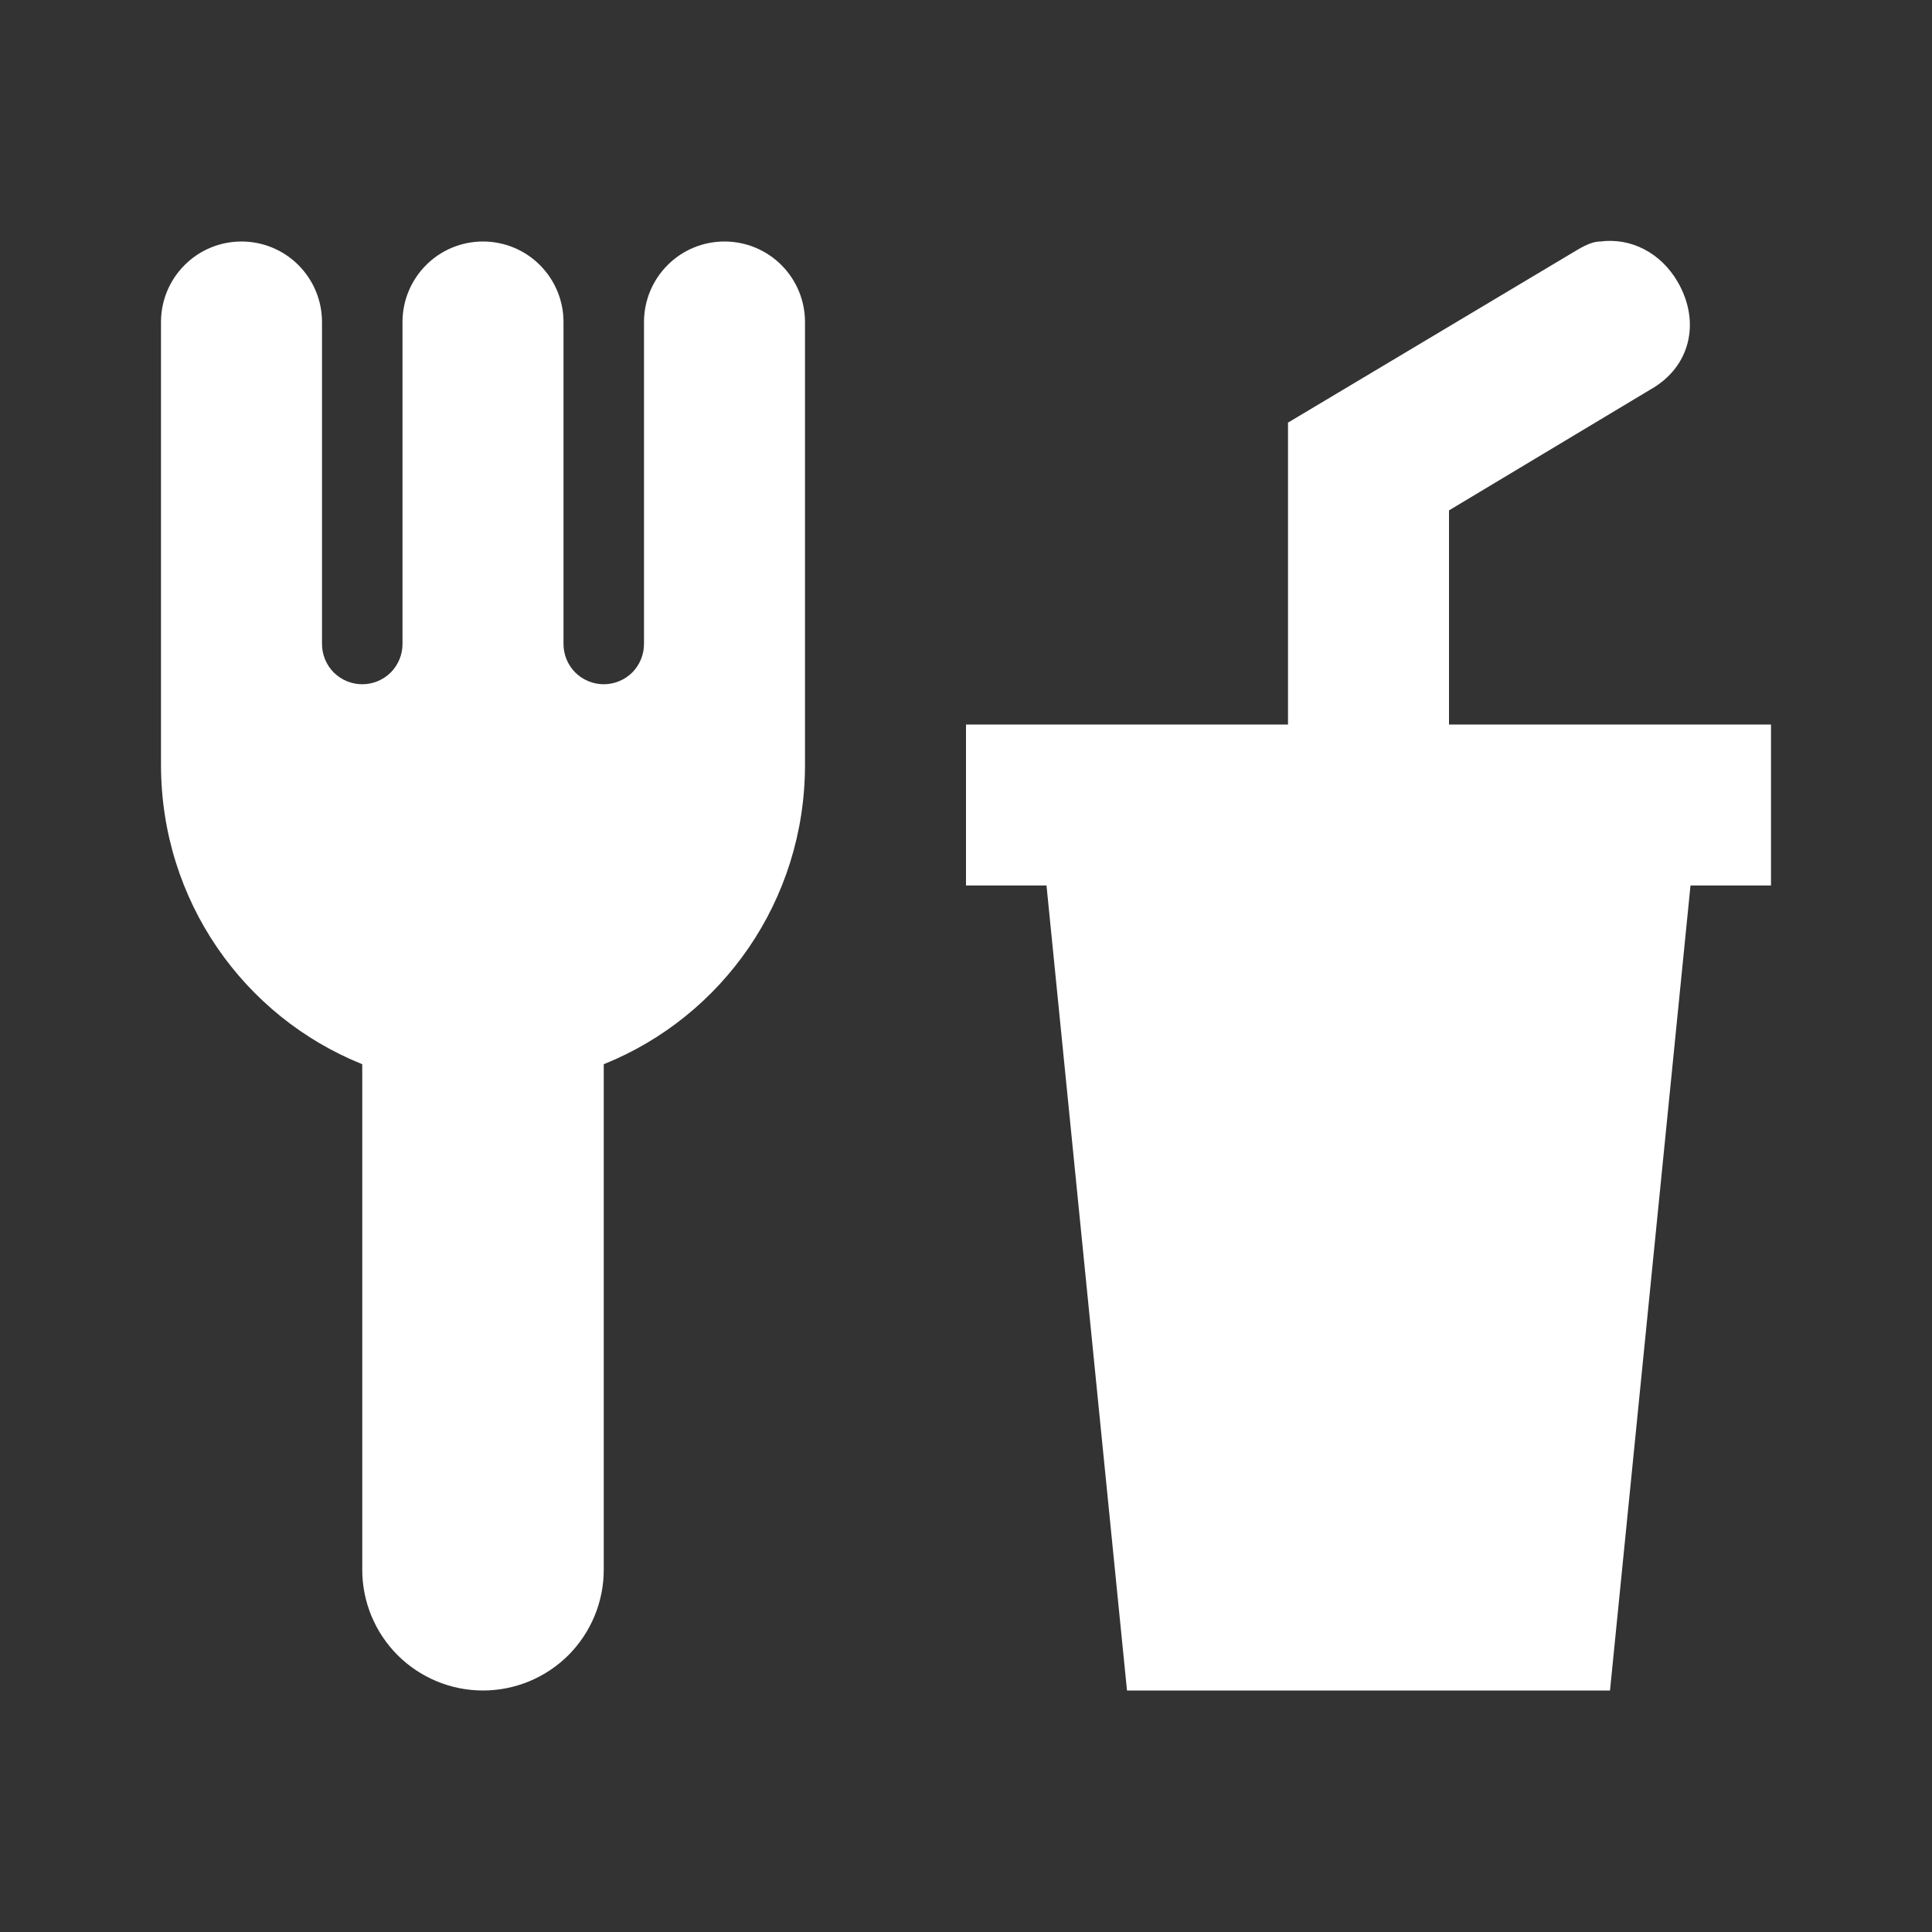 <svg width="24" height="24" viewBox="0 0 24 24" fill="none" xmlns="http://www.w3.org/2000/svg">
<rect x="0" y="0" width="24" height="24" fill="#333333" stroke="none"/>
<path d="M3 3C2.735 3 2.48 3.105 2.293 3.293C2.105 3.481 2 3.735 2 4V9.5C2 11.19 3.03 12.63 4.5 13.22V19.5C4.5 19.898 4.658 20.279 4.939 20.561C5.221 20.842 5.602 21 6 21C6.398 21 6.779 20.842 7.061 20.561C7.342 20.279 7.5 19.898 7.5 19.5V13.22C8.97 12.63 10 11.19 10 9.5V4C10 3.735 9.895 3.481 9.707 3.293C9.52 3.105 9.265 3 9 3C8.735 3 8.48 3.105 8.293 3.293C8.105 3.481 8 3.735 8 4V8C8 8.133 7.947 8.26 7.854 8.354C7.76 8.447 7.633 8.5 7.5 8.5C7.367 8.5 7.24 8.447 7.146 8.354C7.053 8.26 7 8.133 7 8V4C7 3.735 6.895 3.481 6.707 3.293C6.52 3.105 6.265 3 6 3C5.735 3 5.48 3.105 5.293 3.293C5.105 3.481 5 3.735 5 4V8C5 8.133 4.947 8.26 4.854 8.354C4.76 8.447 4.633 8.5 4.5 8.5C4.367 8.5 4.24 8.447 4.146 8.354C4.053 8.26 4 8.133 4 8V4C4 3.735 3.895 3.481 3.707 3.293C3.52 3.105 3.265 3 3 3M19.88 3C19.75 3 19.62 3.09 19.5 3.16L16 5.25V9H12V11H13L14 21H20L21 11H22V9H18V6.34L20.5 4.84C21 4.56 21.13 4 20.84 3.5C20.63 3.14 20.26 2.95 19.88 3Z" fill="white"/>
</svg>
